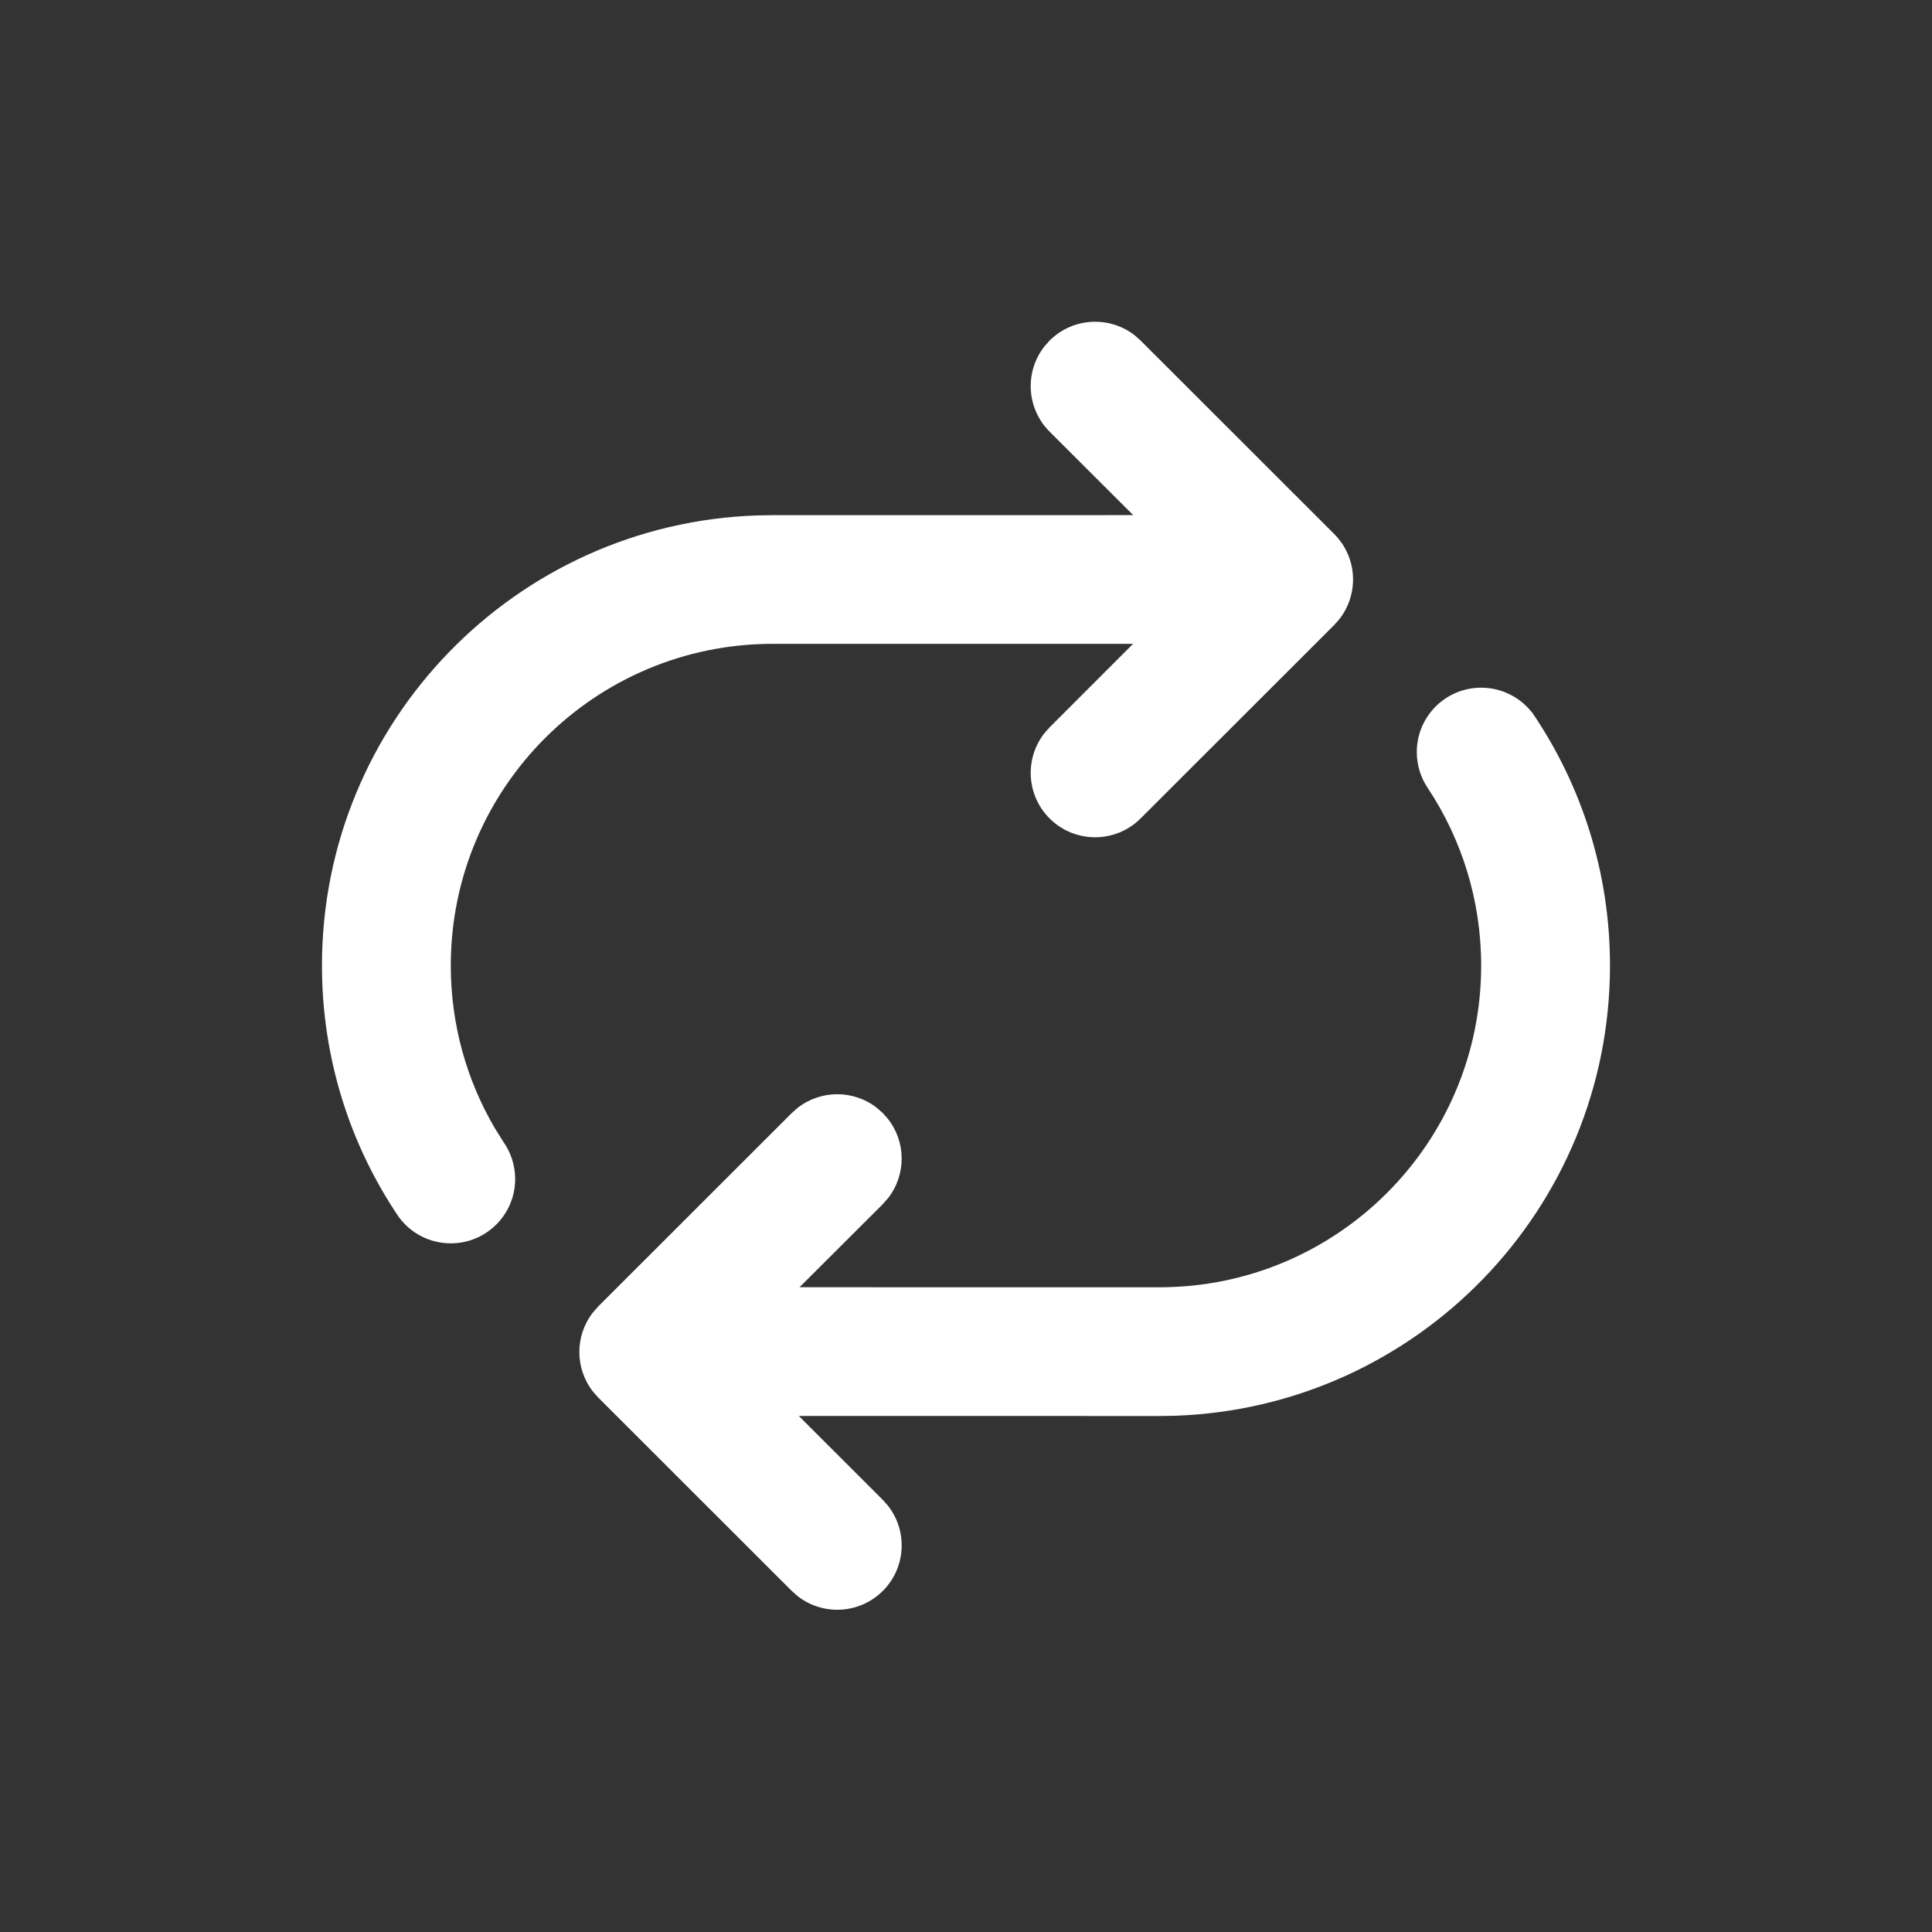 <svg width="40" height="40" viewBox="0 0 40 40" fill="none" xmlns="http://www.w3.org/2000/svg">
<rect x="0" y="0" width="40" height="40" fill="#333333" stroke="none"/>
<path d="M23.616 7.052L23.5 6.948C22.976 6.534 22.214 6.569 21.73 7.052L21.627 7.168C21.212 7.691 21.247 8.453 21.73 8.936L23.462 10.665L15.998 10.666L15.678 10.671C10.672 10.84 6.666 14.948 6.666 19.991C6.666 21.918 7.25 23.707 8.251 25.189C8.493 25.524 8.887 25.742 9.333 25.742C10.069 25.742 10.666 25.146 10.666 24.41C10.666 24.122 10.574 23.855 10.42 23.638L10.239 23.348C9.663 22.362 9.333 21.215 9.333 19.991C9.333 16.313 12.317 13.33 15.998 13.33L23.459 13.33L21.73 15.06L21.627 15.176C21.212 15.699 21.247 16.461 21.73 16.944C22.251 17.465 23.095 17.465 23.616 16.944L27.623 12.94L27.726 12.824C28.141 12.301 28.106 11.539 27.623 11.056L23.616 7.052ZM31.715 14.747C31.471 14.437 31.091 14.238 30.666 14.238C29.93 14.238 29.333 14.834 29.333 15.57C29.333 15.847 29.418 16.105 29.562 16.318C30.26 17.371 30.666 18.634 30.666 19.991C30.666 23.67 27.682 26.652 24 26.652L16.553 26.651L18.278 24.93L18.389 24.803C18.764 24.321 18.761 23.641 18.381 23.162L18.278 23.045L18.151 22.934C17.669 22.559 16.988 22.562 16.508 22.942L16.392 23.045L12.385 27.049L12.274 27.176C11.899 27.658 11.902 28.338 12.281 28.817L12.385 28.934L16.392 32.938L16.518 33.049C17.041 33.455 17.797 33.418 18.278 32.938C18.761 32.455 18.796 31.693 18.381 31.17L18.278 31.054L16.539 29.316L24 29.317L24.321 29.312C29.327 29.143 33.333 25.035 33.333 19.991C33.333 18.045 32.736 16.237 31.715 14.742L31.715 14.747Z" fill="white"/>
</svg>
